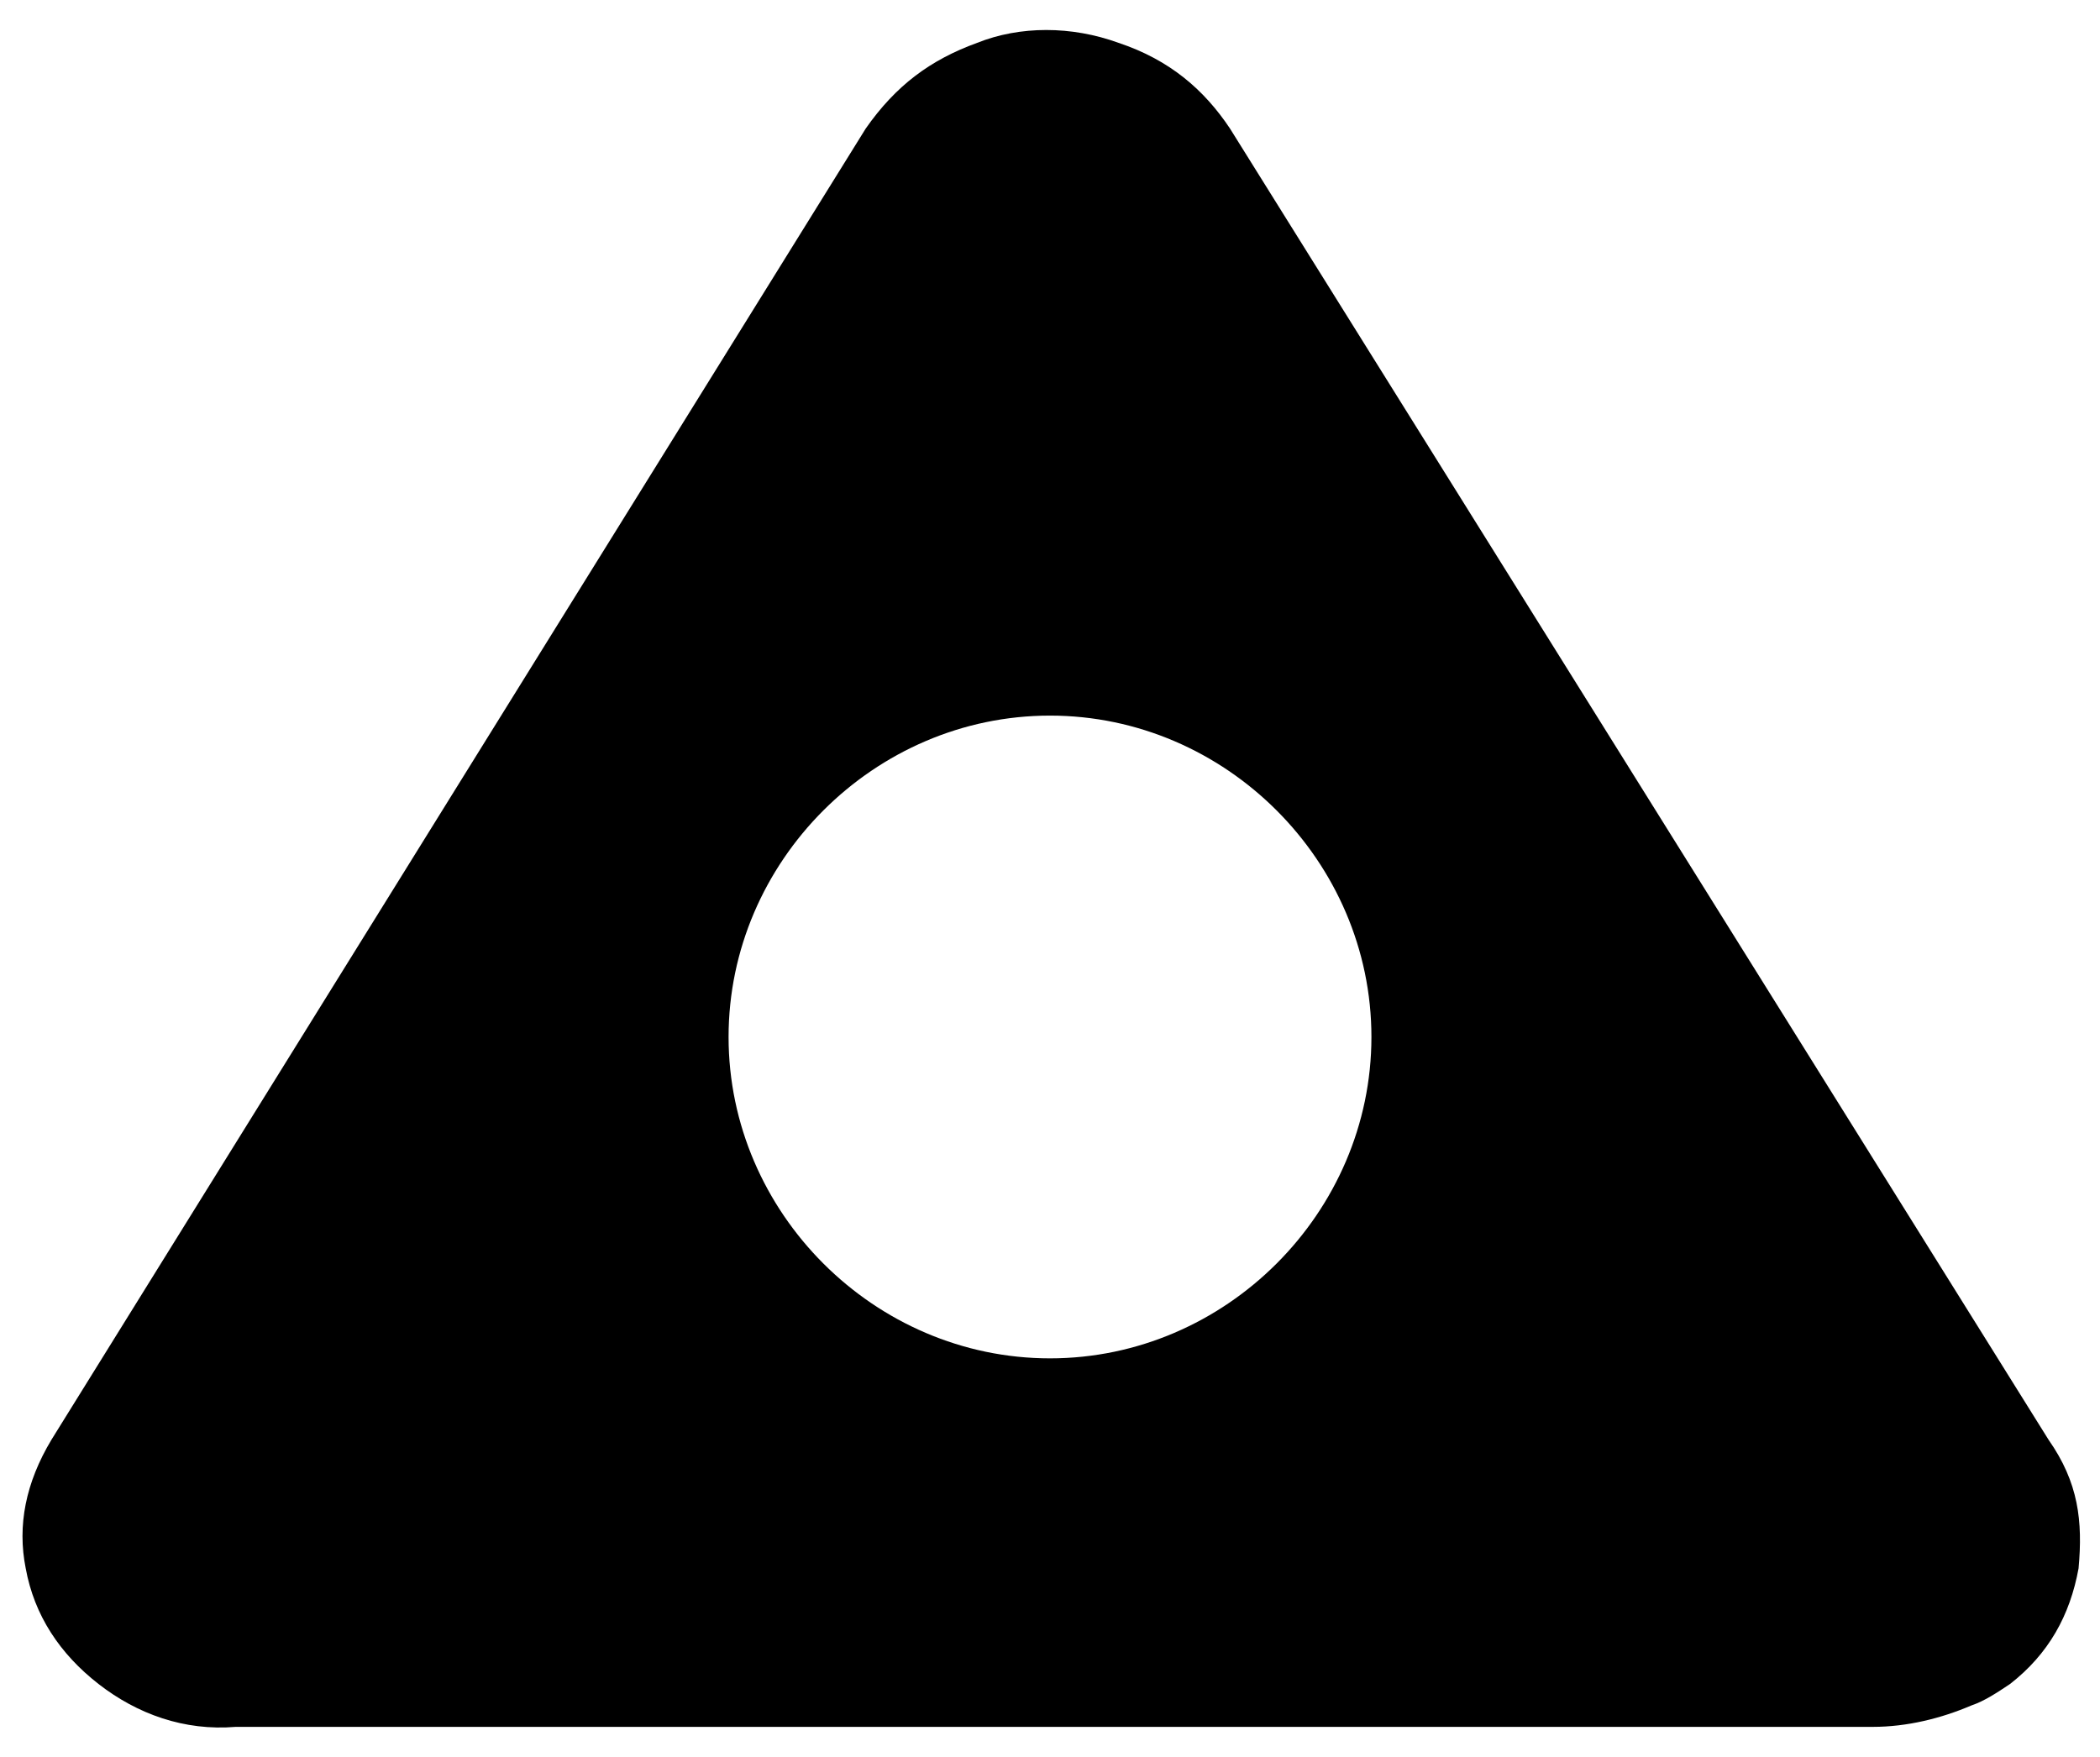 <?xml version="1.0" encoding="utf-8"?>
<svg version="1.1" xmlns="http://www.w3.org/2000/svg" xmlns:xlink="http://www.w3.org/1999/xlink" x="0px" y="0px"
	 viewBox="0 0 49 41" style="enable-background:new 0 0 49 41;" xml:space="preserve">
<style type="text/css">
	.favicon{fill:#000000;}
	@media (prefers-color-scheme: dark) {
		.favicon{fill:#ffffff;}
	}
</style>
<path class="favicon" d="M47.8,33.6L47.8,33.6L28.7,3c-0.6-0.9-1.4-1.6-2.6-2c-1.1-0.4-2.3-0.4-3.3,0l0,0c-1.1,0.4-1.9,1-2.6,2
	c0,0,0,0,0,0L1.2,33.6c-0.6,1-0.8,2-0.6,3c0.2,1.1,0.8,2,1.7,2.7c0.9,0.7,2,1.1,3.2,1l0,0v0h38.2c0.8,0,1.6-0.2,2.3-0.5l0,0l0,0
	c0.3-0.1,0.6-0.3,0.9-0.5c0.9-0.7,1.4-1.6,1.6-2.7C48.6,35.5,48.5,34.6,47.8,33.6z M24.5,31.7c-4.1,0-7.5-3.4-7.5-7.5
	s3.4-7.5,7.5-7.5c4.1,0,7.5,3.4,7.5,7.5S28.6,31.7,24.5,31.7z"/>
</svg>